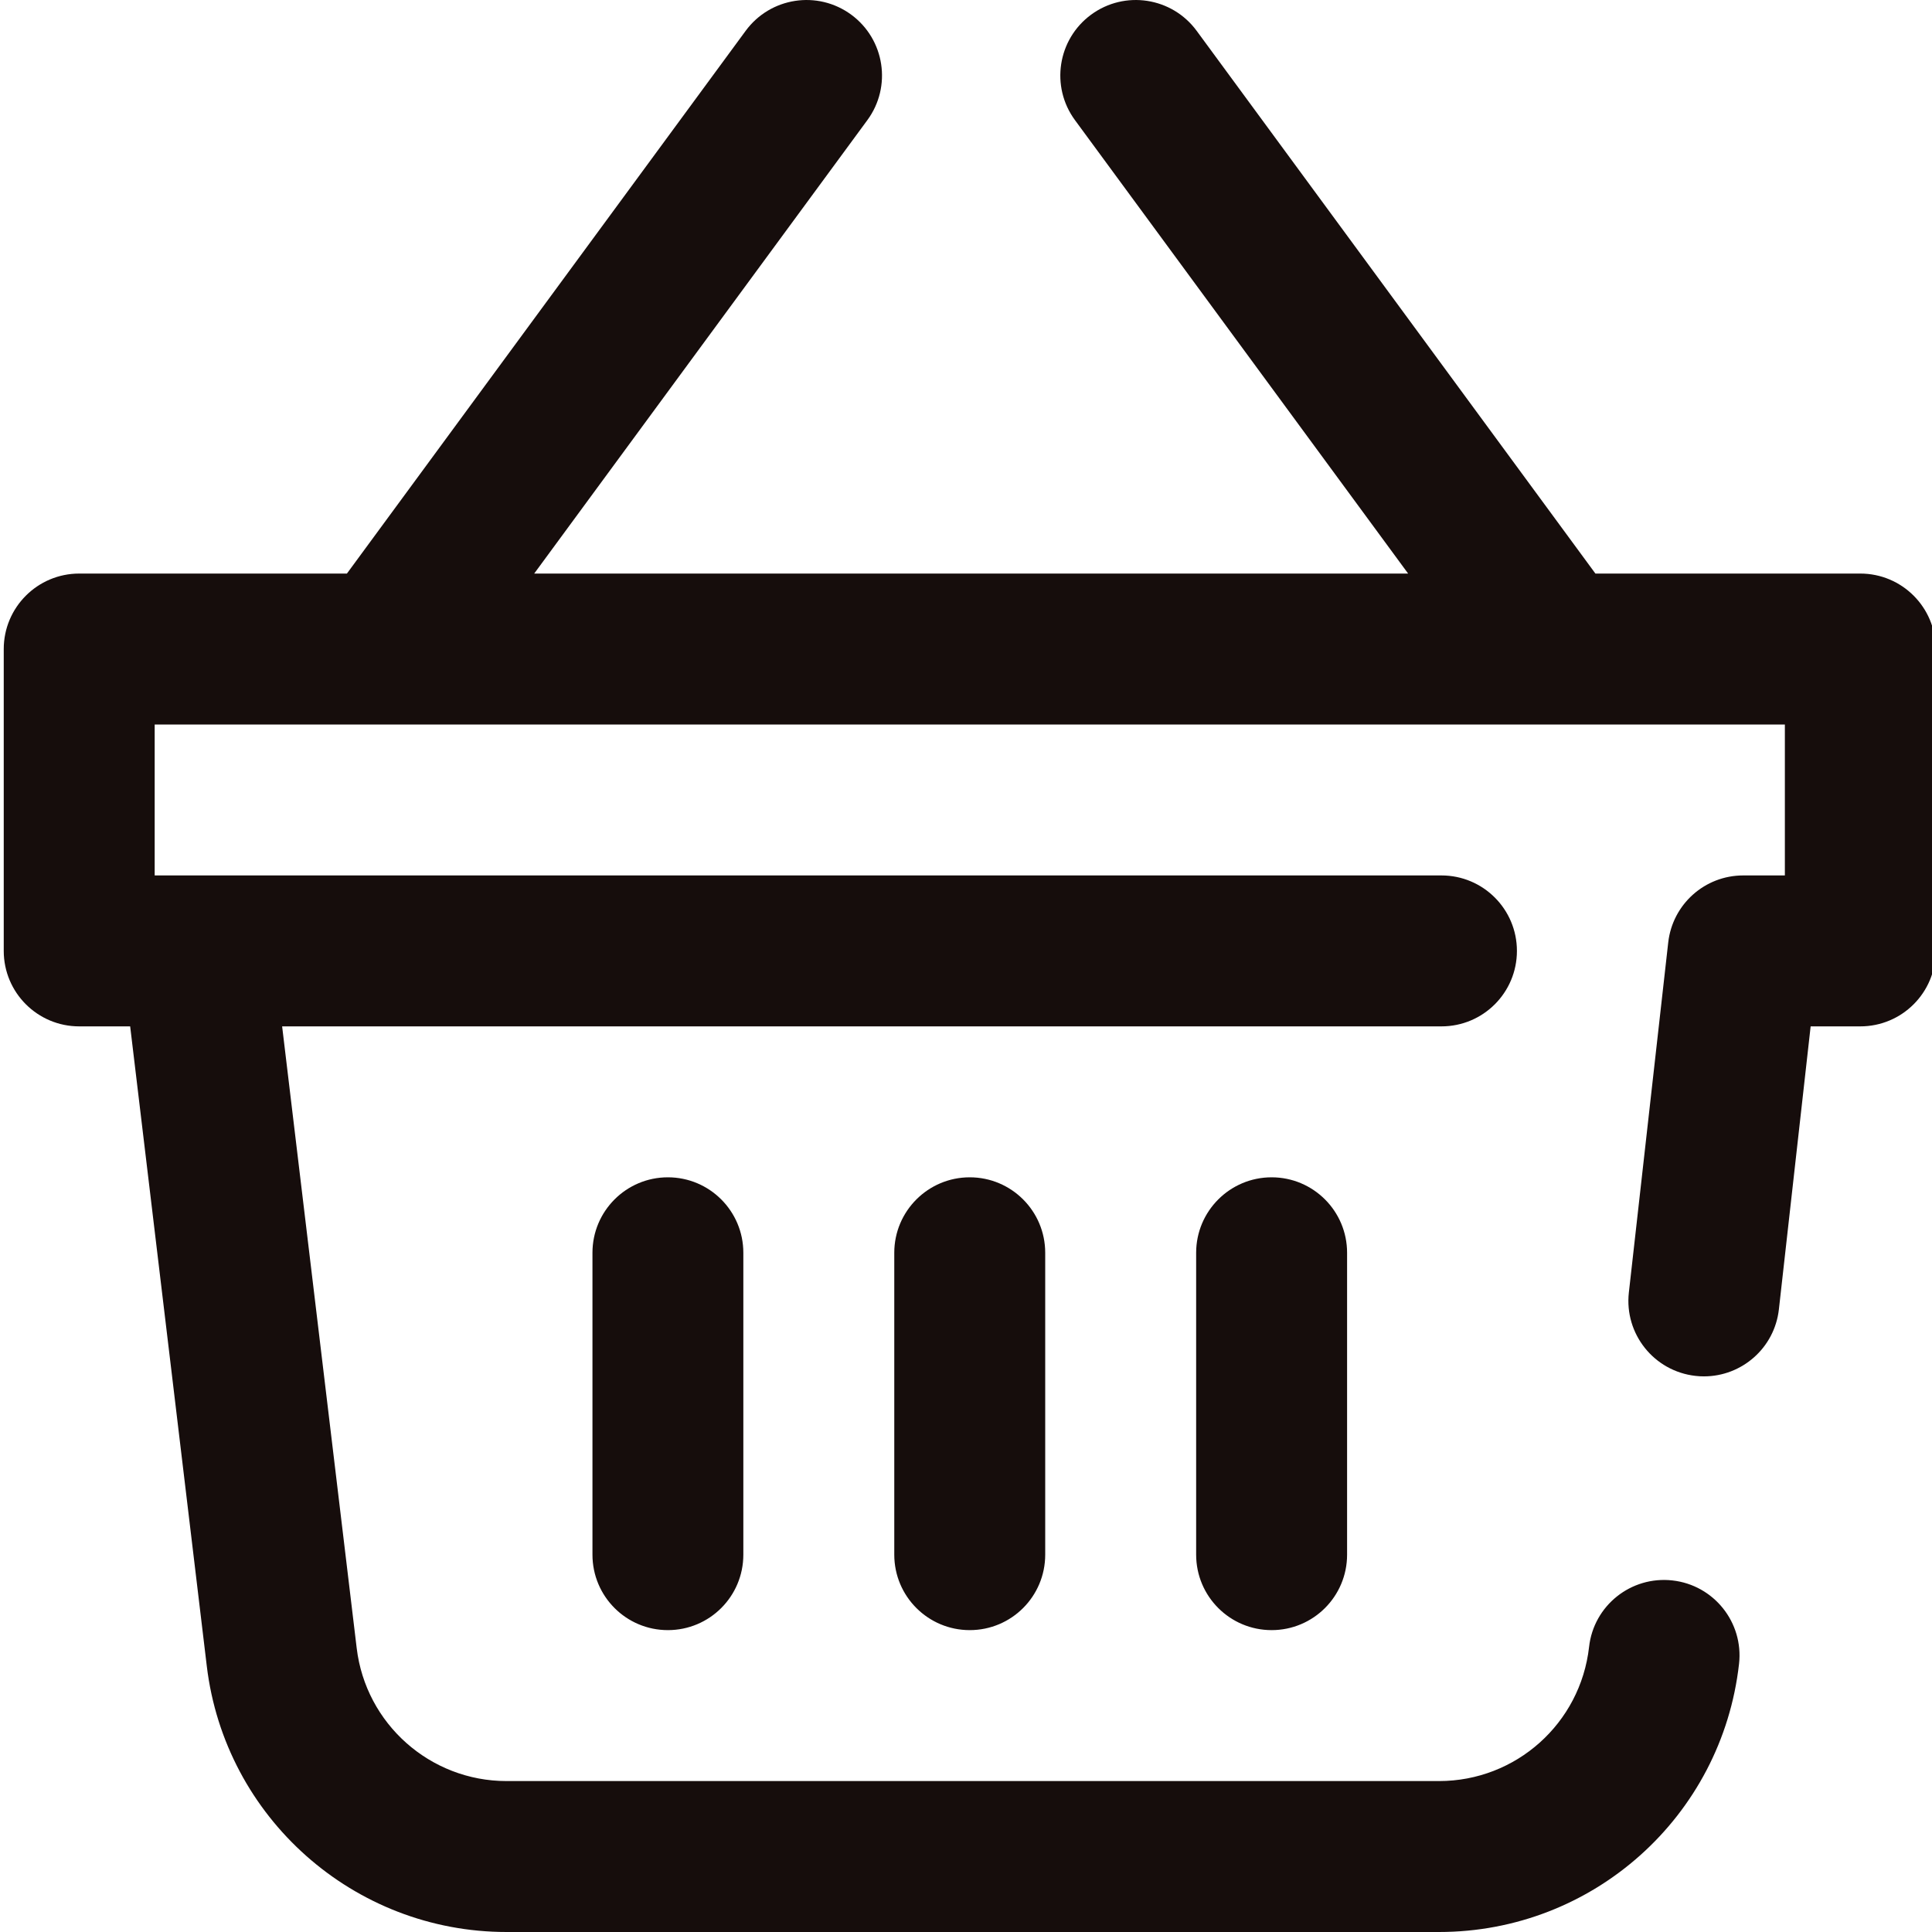 <svg width="32" height="32" viewBox="0 0 32 32" fill="none" xmlns="http://www.w3.org/2000/svg">
<g clip-path="url(#clip0_231_489)">
<path d="M32.062 10.75V15.75C32.062 16.441 31.503 17 30.812 17H29.99L29.464 21.687C29.392 22.326 28.851 22.797 28.223 22.797C28.176 22.797 28.129 22.795 28.082 22.789C27.396 22.712 26.902 22.093 26.979 21.408L27.631 15.611C27.702 14.978 28.236 14.5 28.873 14.5H29.563V12H2.562V14.5H23.875C24.566 14.5 25.125 15.06 25.125 15.75C25.125 16.441 24.566 17 23.875 17H4.673L5.908 27.298C6.058 28.553 7.125 29.5 8.39 29.5H23.835C25.109 29.5 26.177 28.545 26.32 27.279C26.396 26.593 27.015 26.1 27.701 26.177C28.387 26.254 28.881 26.872 28.804 27.558C28.519 30.09 26.383 32 23.835 32H8.39C5.861 32 3.726 30.106 3.425 27.595L2.156 17H1.312C0.622 17 0.062 16.441 0.062 15.75V10.75C0.062 10.06 0.622 9.5 1.312 9.5H5.746L12.351 0.51C12.76 -0.046 13.542 -0.166 14.099 0.243C14.655 0.652 14.775 1.434 14.366 1.99L8.848 9.5H23.323L17.805 1.99C17.396 1.434 17.516 0.652 18.072 0.243C18.629 -0.166 19.411 -0.046 19.82 0.51L26.425 9.5H30.812C31.503 9.5 32.062 10.06 32.062 10.75ZM14.812 20.75V25.75C14.812 26.441 15.372 27 16.062 27C16.753 27 17.312 26.441 17.312 25.75V20.75C17.312 20.06 16.753 19.5 16.062 19.5C15.372 19.5 14.812 20.06 14.812 20.75ZM19.812 20.75V25.75C19.812 26.441 20.372 27 21.062 27C21.753 27 22.312 26.441 22.312 25.75V20.75C22.312 20.06 21.753 19.5 21.062 19.5C20.372 19.5 19.812 20.06 19.812 20.75ZM9.813 20.75V25.75C9.813 26.441 10.372 27 11.062 27C11.753 27 12.312 26.441 12.312 25.75V20.75C12.312 20.06 11.753 19.5 11.062 19.5C10.372 19.5 9.813 20.06 9.813 20.75Z" fill="#160D0C"/>
</g>
<defs>
<clipPath id="clip0_231_489">
<rect width="32" height="32" fill="white"/>
</clipPath>
</defs>
</svg>
